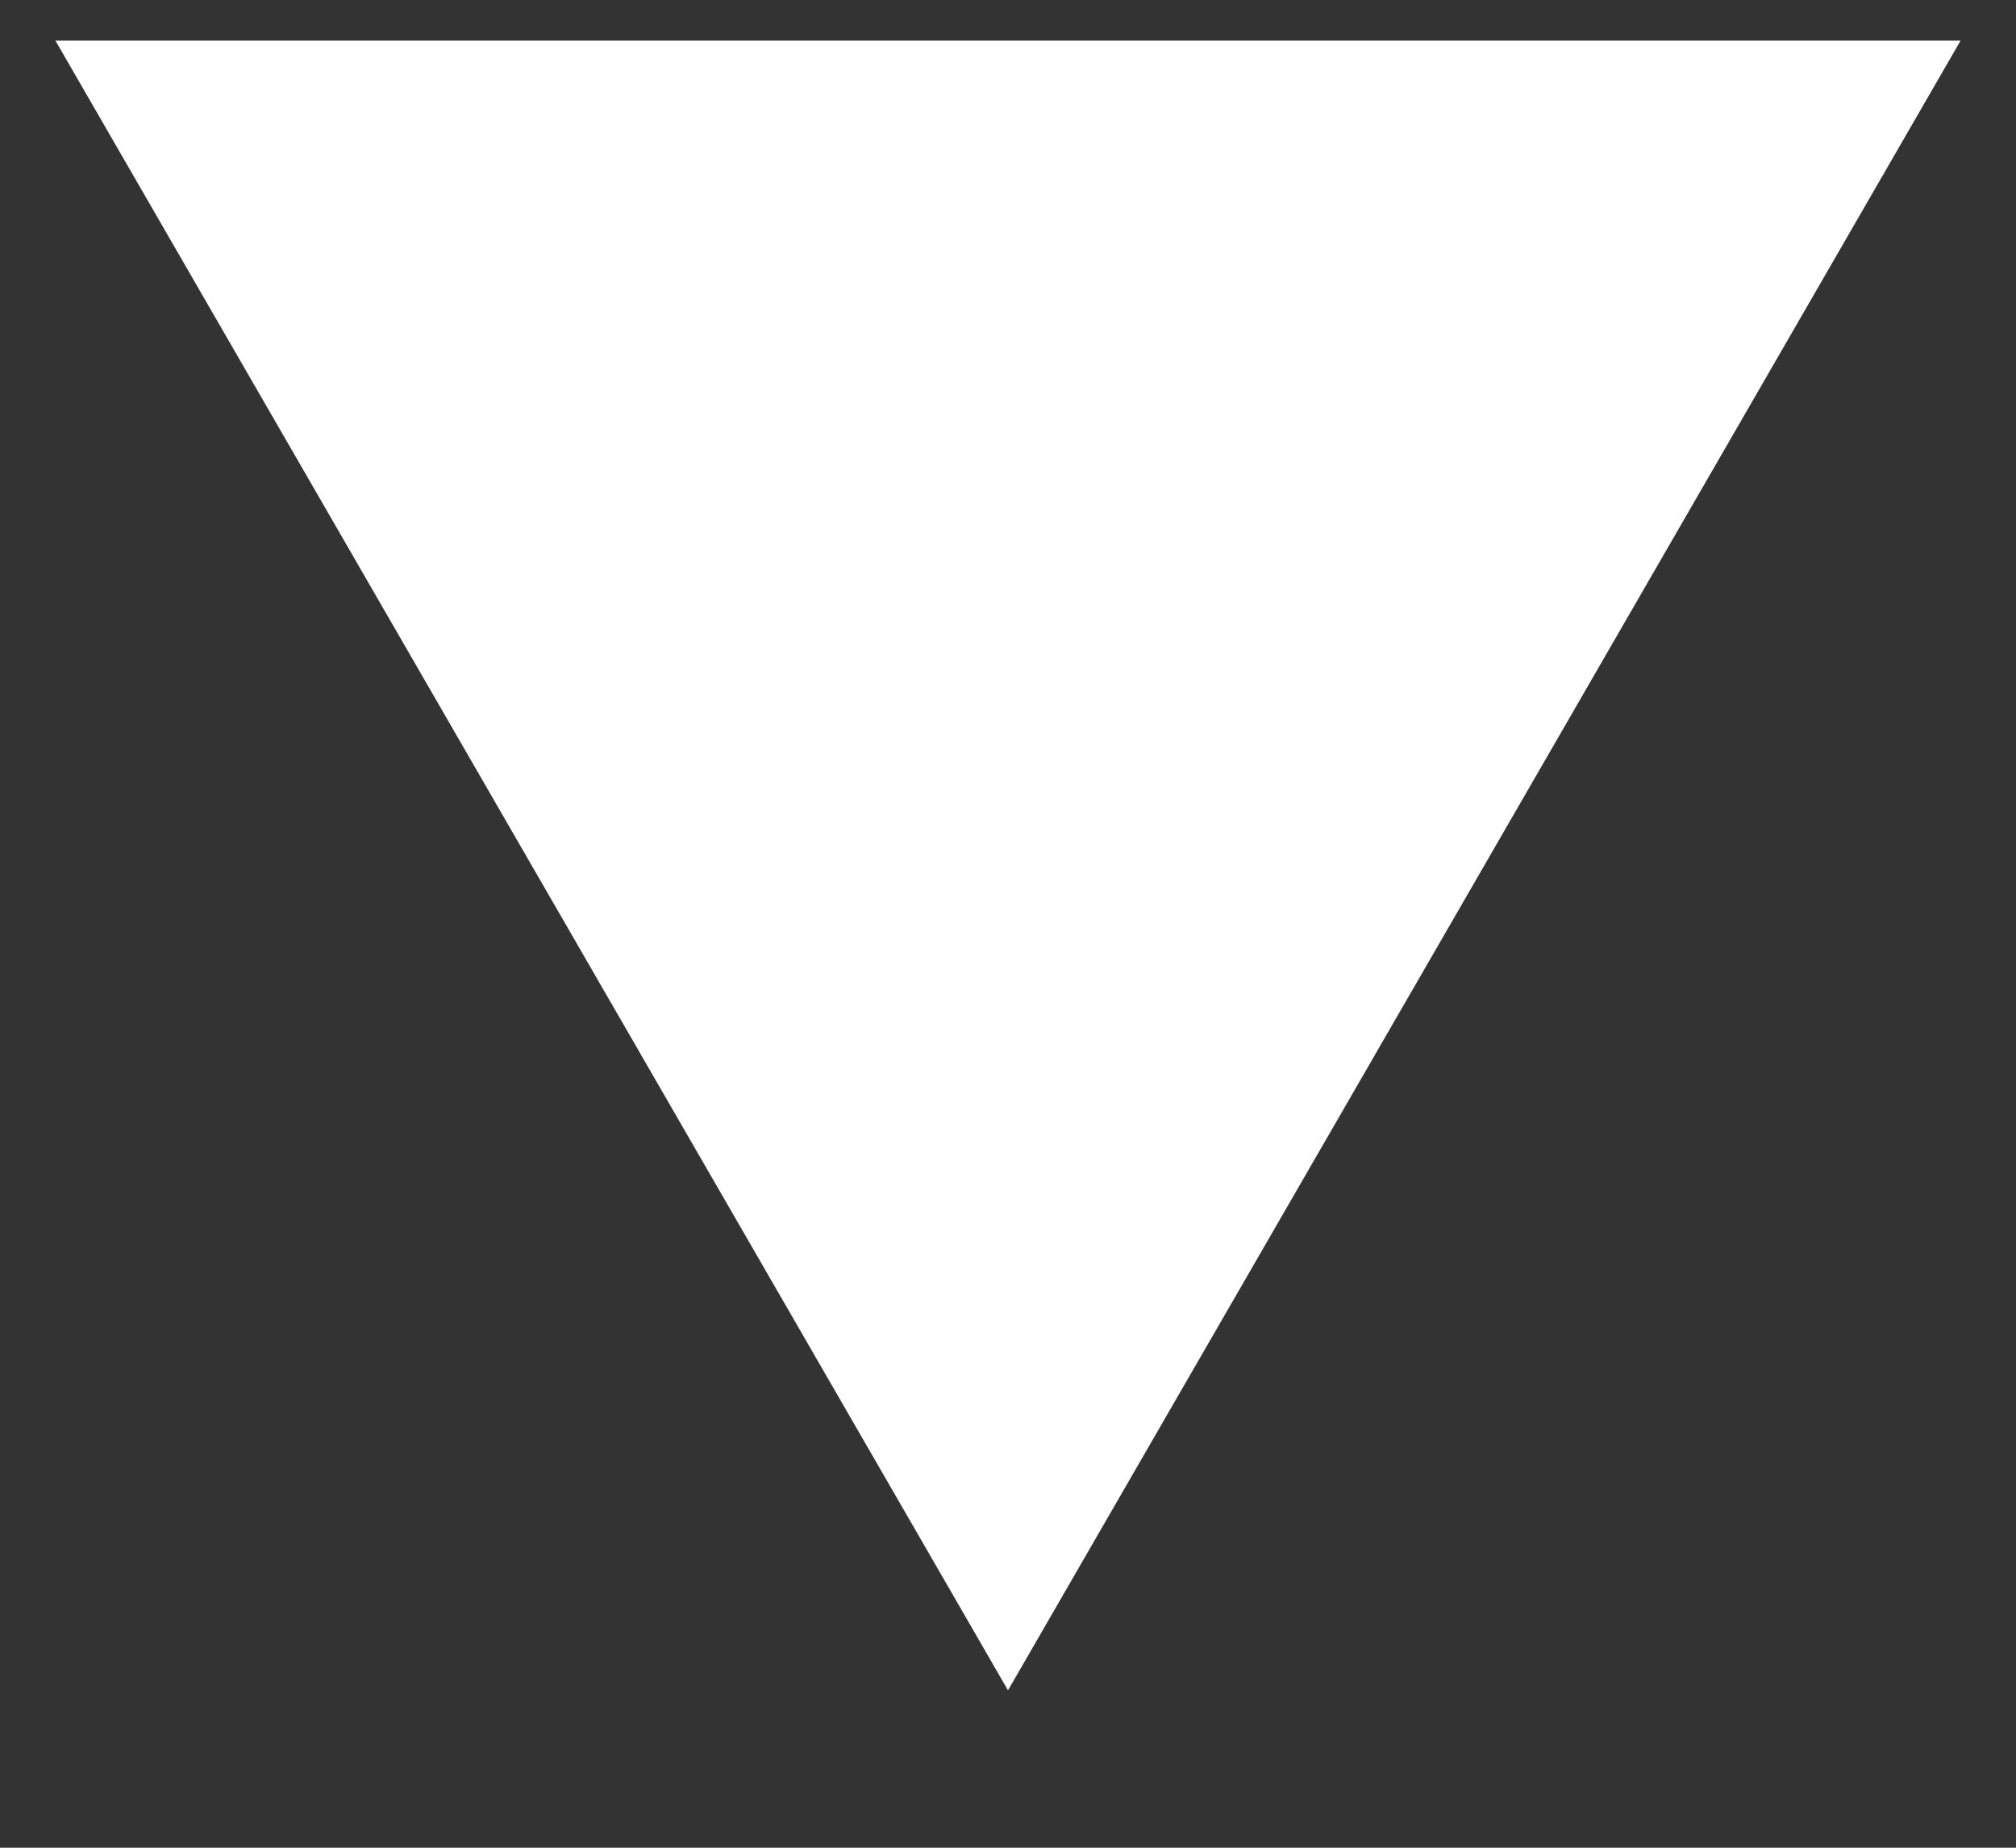 <svg width="12" height="11" viewBox="0 0 12 11" fill="none" xmlns="http://www.w3.org/2000/svg">
<rect x="0" y="0" width="12" height="11" fill="#333333" stroke="none"/>
<path d="M6 10.063L0.33 0.242L11.67 0.242L6 10.063Z" fill="white"/>
</svg>
